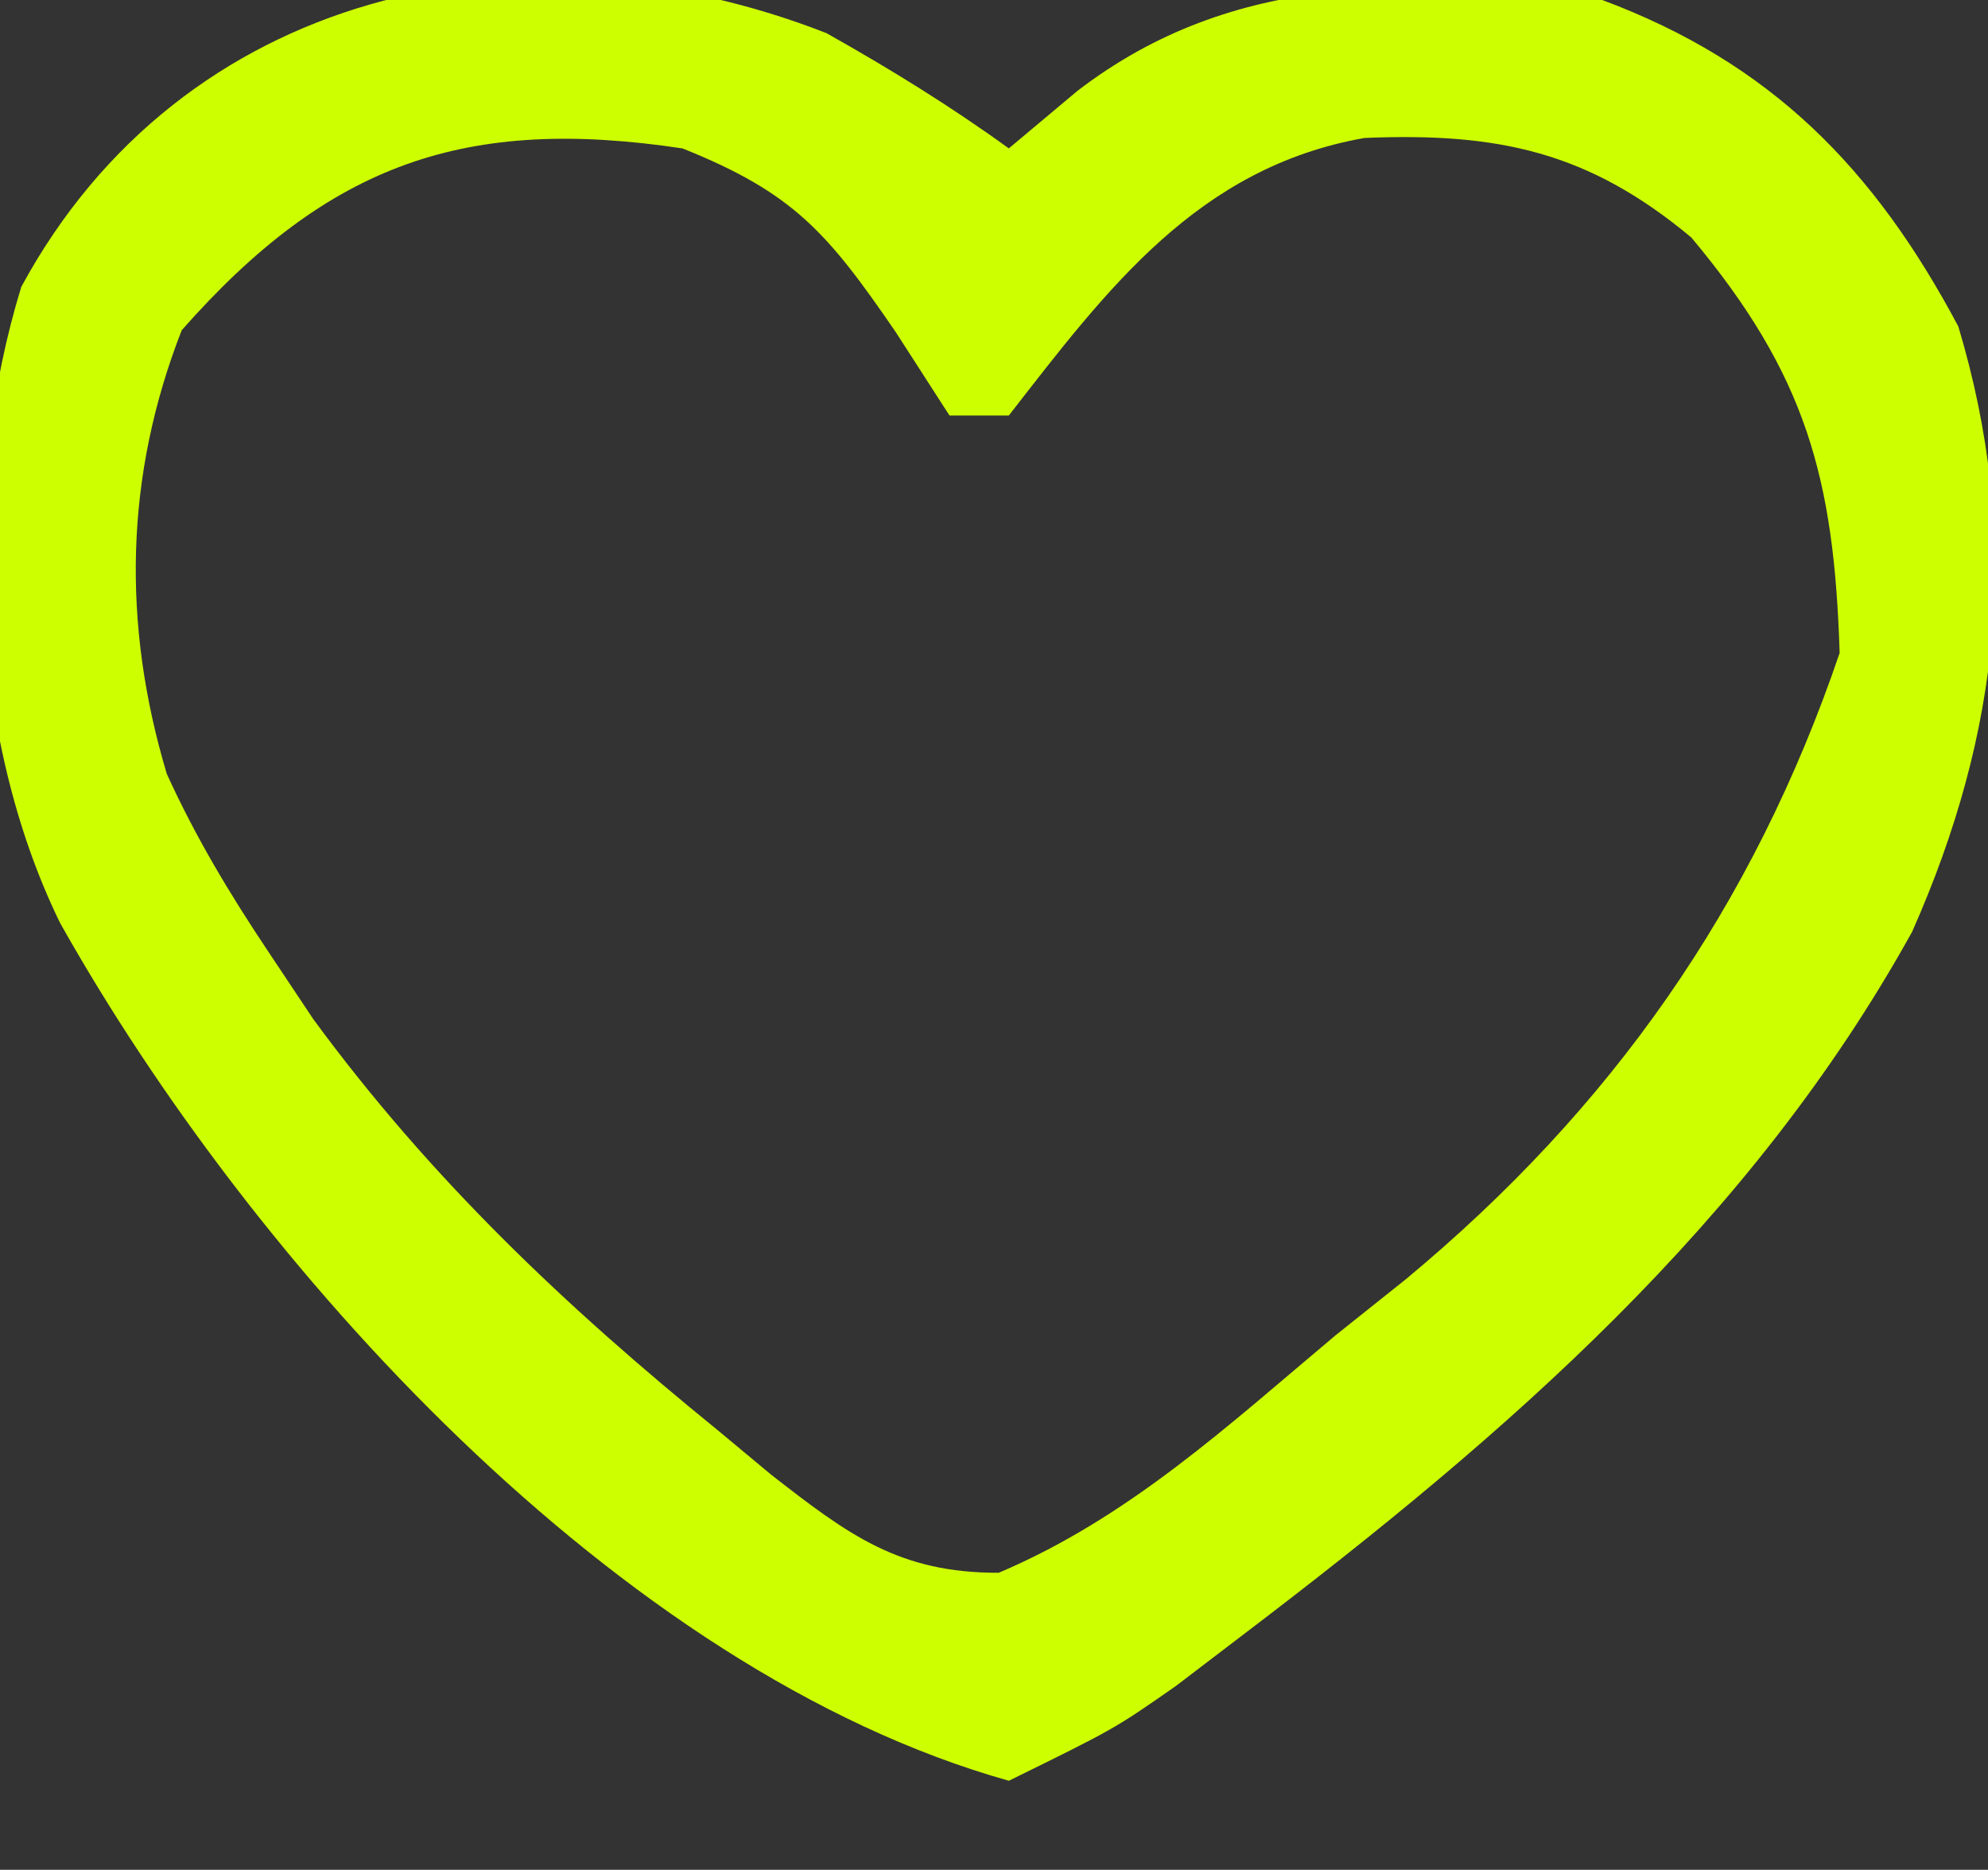 <?xml version="1.0" encoding="UTF-8"?>
<svg version="1.1" xmlns="http://www.w3.org/2000/svg" width="67" height="63">
<rect width="100%" height="100%" fill="#333333" stroke="none"/>
<path d="M0 0 C2.136 1.202 4.16 2.447 6.145 3.883 C6.908 3.243 7.671 2.604 8.457 1.945 C13.748 -2.115 19.725 -1.833 26.145 -1.117 C31.822 1.004 35.3 4.534 38.145 9.883 C40.274 16.978 39.575 23.552 36.586 30.281 C31.156 40.082 22.936 47.199 14.145 53.883 C13.363 54.478 12.582 55.074 11.777 55.688 C9.707 57.133 9.707 57.133 6.145 58.883 C-7.033 55.176 -19.367 41.487 -25.832 29.977 C-28.909 23.681 -29.194 15.234 -27.137 8.547 C-21.735 -1.428 -10.234 -4.004 0 0 Z M-21.73 10.008 C-23.648 14.909 -23.749 19.898 -22.234 24.957 C-21.266 27.079 -20.15 28.941 -18.855 30.883 C-18.086 32.037 -18.086 32.037 -17.301 33.215 C-13.361 38.584 -8.812 42.894 -3.668 47.07 C-3.074 47.564 -2.48 48.059 -1.868 48.568 C0.735 50.596 2.443 51.885 5.805 51.875 C10.189 50.016 13.524 46.921 17.145 43.883 C18.318 42.947 18.318 42.947 19.516 41.992 C26.443 36.245 31.232 29.444 34.145 20.883 C33.958 14.995 33.023 11.515 29.145 6.883 C25.681 3.997 22.654 3.344 18.133 3.531 C12.507 4.526 9.456 8.625 6.145 12.883 C5.485 12.883 4.825 12.883 4.145 12.883 C3.546 11.955 2.948 11.027 2.332 10.07 C0.029 6.714 -1.111 5.38 -4.855 3.883 C-12.147 2.789 -16.757 4.371 -21.73 10.008 Z " fill="#CEFF00" transform="translate(27.855,1.117)"/>
</svg>
